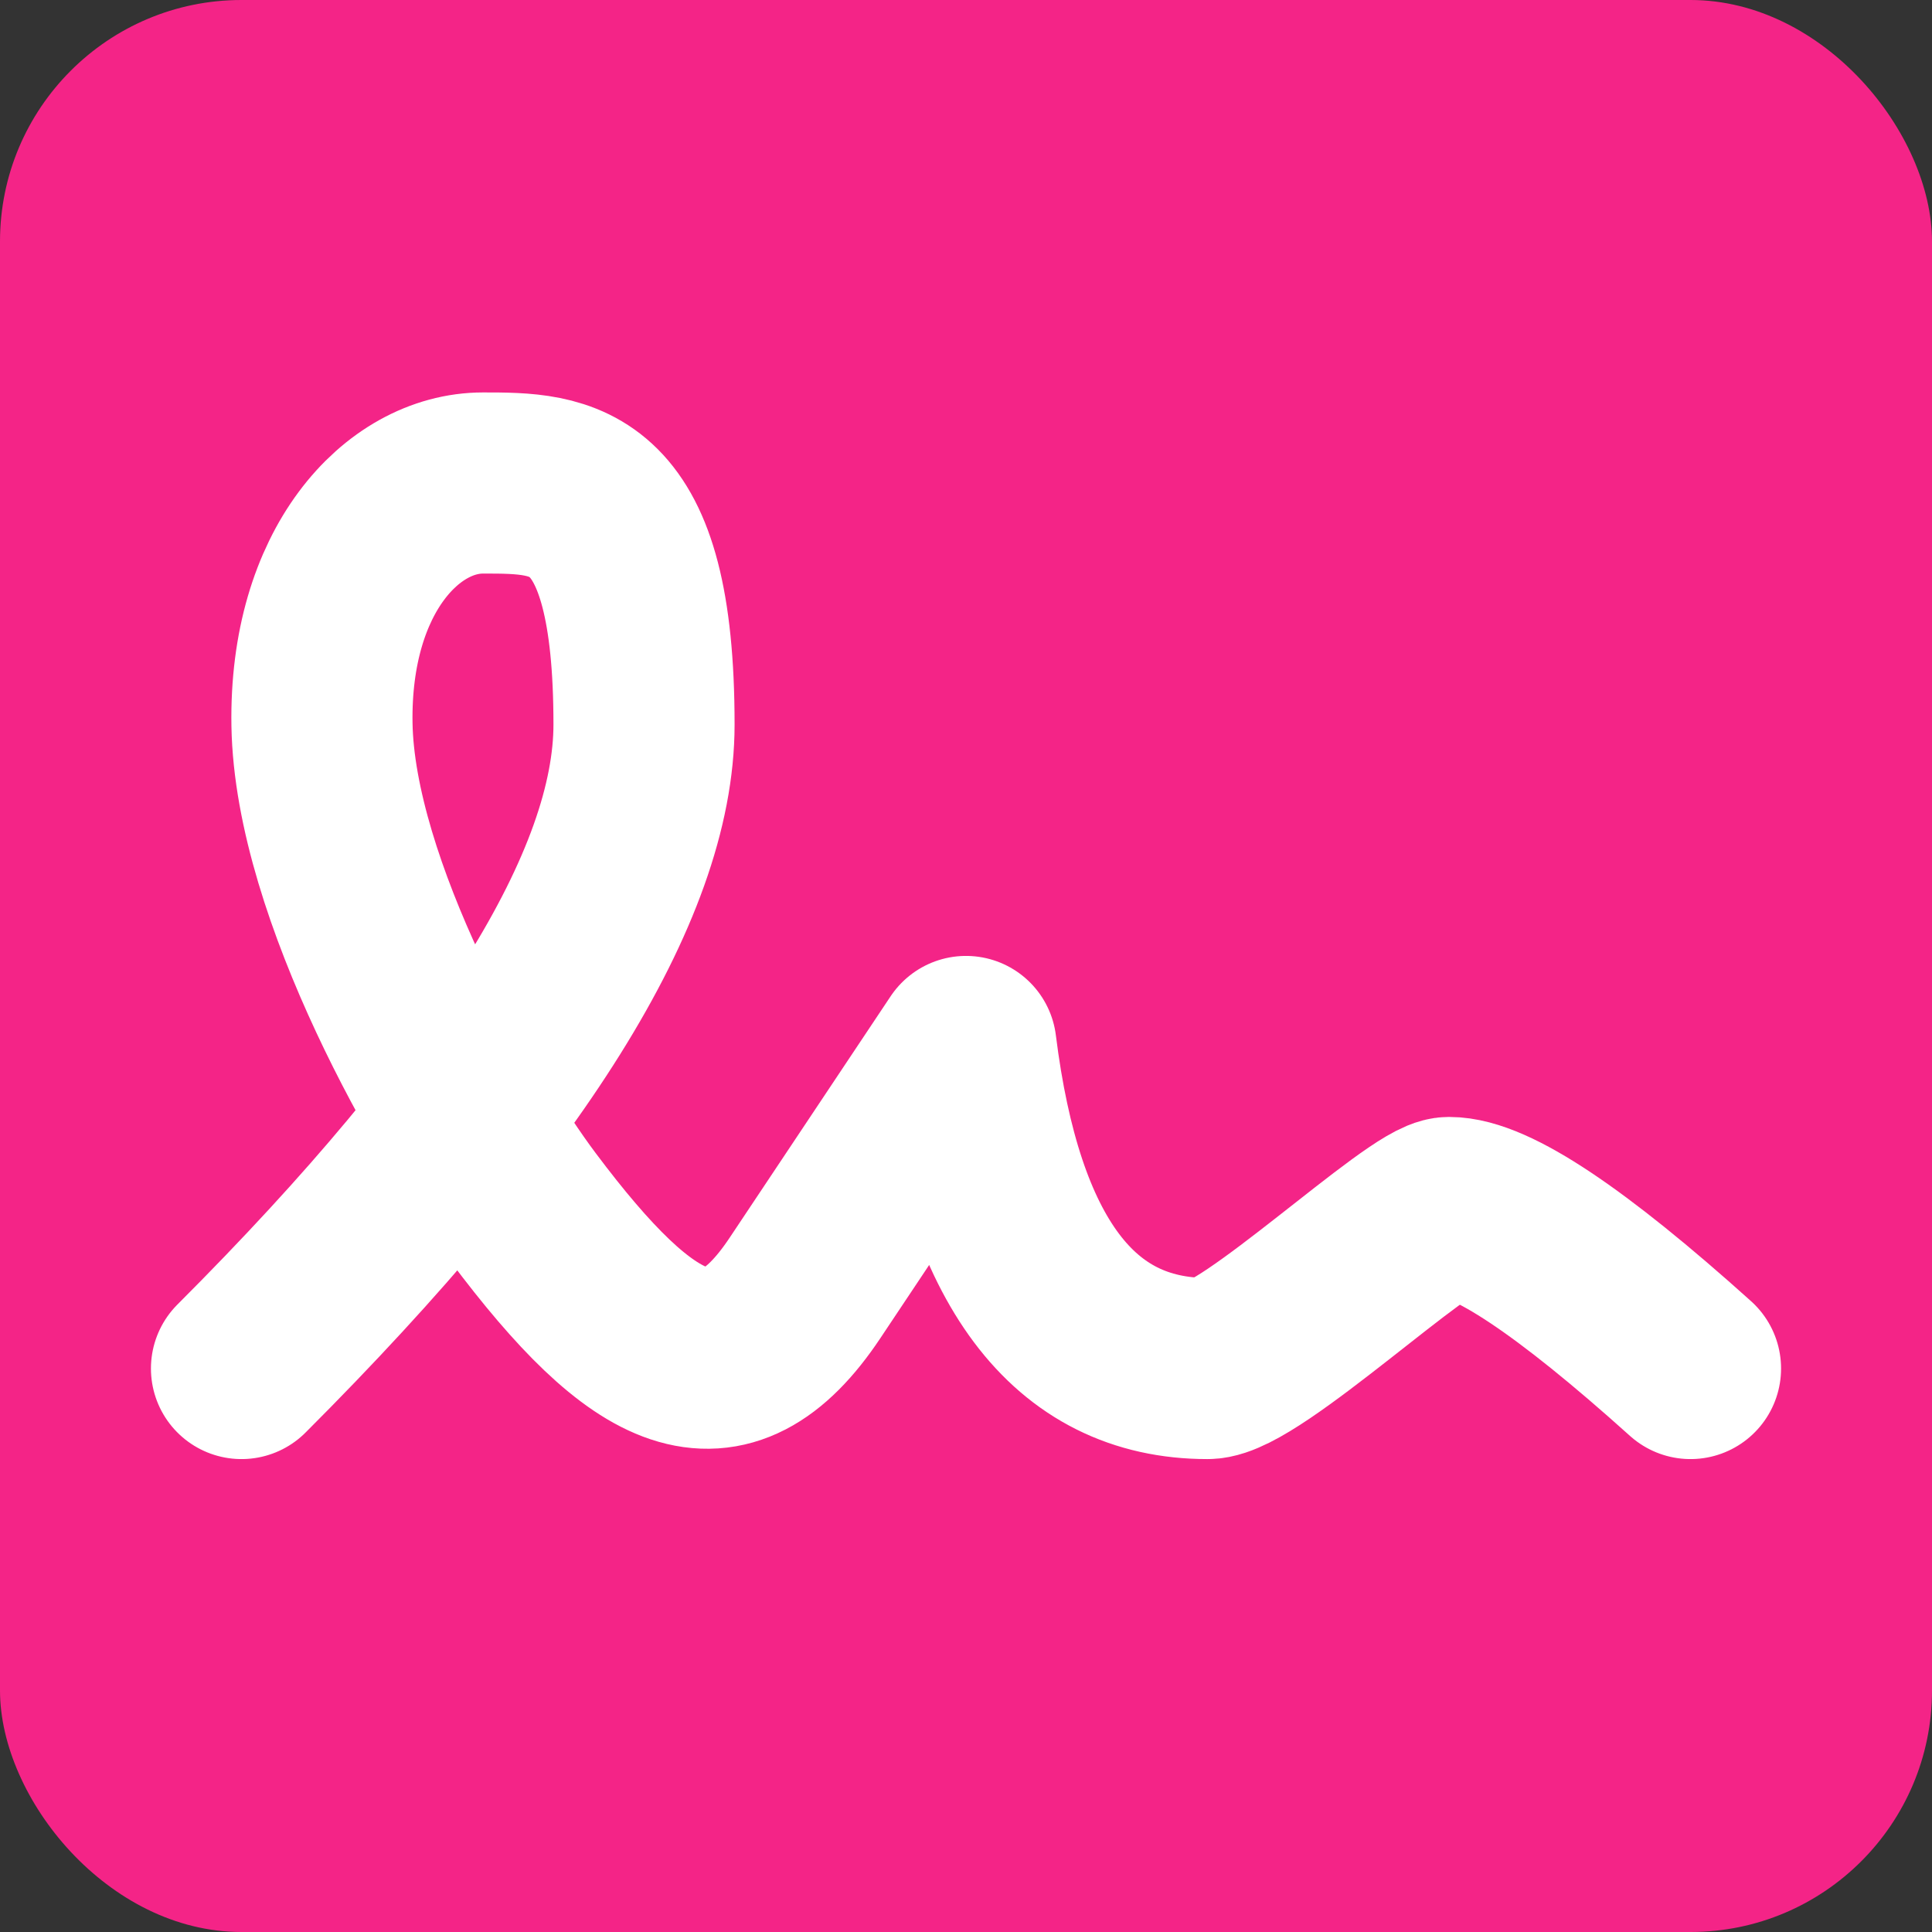 <svg width="32" height="32" viewBox="0 0 32 32" fill="none" xmlns="http://www.w3.org/2000/svg">
<rect x="0" y="0" width="32" height="32" fill="#333333" stroke="none"/>
<g clip-path="url(#clip0_164_856)">
<rect width="32" height="32" rx="4" fill="#F42487"/>
<g clip-path="url(#clip1_164_856)">
<path d="M4 22.667C8.444 18.223 10.667 14.667 10.667 12C10.667 8 9.333 8 8 8C6.667 8 5.291 9.447 5.333 12C5.379 14.731 7.544 18.503 8.667 20C10.667 22.667 12 23.333 13.333 21.333L16 17.333C16.444 20.889 17.777 22.667 20 22.667C20.707 22.667 23.519 20 24 20C24.689 20 26.023 20.889 28 22.667" stroke="white" stroke-width="3" stroke-linecap="round" stroke-linejoin="round"/>
</g>
</g>
<defs>
<clipPath id="clip0_164_856">
<rect width="32" height="32" rx="4" fill="white"/>
</clipPath>
<clipPath id="clip1_164_856">
<rect width="32" height="32" fill="white"/>
</clipPath>
</defs>
</svg>
